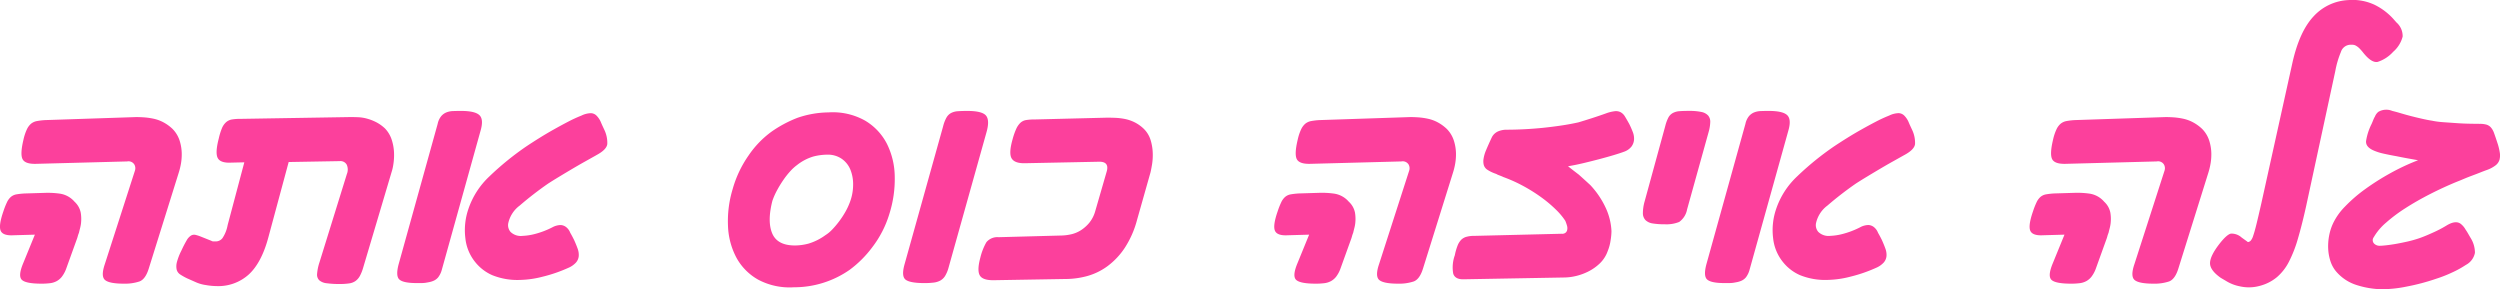 <?xml version="1.0" encoding="UTF-8"?>
<svg xmlns="http://www.w3.org/2000/svg" width="527.71" height="61.058" viewBox="0 0 527.71 61.058">
  <path id="Path_955" data-name="Path 955" d="M-495.732-2.095Q-496.43.127-497.7.587a9.749,9.749,0,0,1-3.269.46q-3.079,0-3.983-.778T-505-3.047l6.348-19.709a1.6,1.6,0,0,0-.127-1.381,1.451,1.451,0,0,0-1.492-.619l-19.233.508q-2.285.063-2.841-.968t.175-4.11a10.435,10.435,0,0,1,.714-2.174,3.568,3.568,0,0,1,.9-1.222,2.769,2.769,0,0,1,1.238-.555,13.9,13.9,0,0,1,1.809-.206l19.106-.635q.793,0,1.73.063a14.221,14.221,0,0,1,1.984.286,7.958,7.958,0,0,1,2.047.746,8.858,8.858,0,0,1,1.92,1.381,6.235,6.235,0,0,1,1.539,2.555,9.435,9.435,0,0,1,.428,2.745,11.451,11.451,0,0,1-.238,2.428,14.676,14.676,0,0,1-.428,1.635ZM-510.458-9.68a5.648,5.648,0,0,0-.254.746,5.737,5.737,0,0,1-.222.682L-513.188-2a6.356,6.356,0,0,1-.889,1.6,3.608,3.608,0,0,1-1.095.92,3.942,3.942,0,0,1-1.412.428,14.718,14.718,0,0,1-1.746.1q-3.333,0-4.174-.809t.27-3.475l2.476-6.062-4.507.127q-2.253.127-2.714-.968t.587-4.11a15.617,15.617,0,0,1,.746-1.888,3.413,3.413,0,0,1,.841-1.143,2.482,2.482,0,0,1,1.158-.524,14.815,14.815,0,0,1,1.793-.19l4.221-.127a18.368,18.368,0,0,1,3.094.159,5.05,5.05,0,0,1,3.158,1.714,4.241,4.241,0,0,1,1.3,2.285,8.113,8.113,0,0,1,.063,2.253,7.214,7.214,0,0,1-.19,1.016Q-510.331-10.22-510.458-9.68Zm59.984,7.4a8.661,8.661,0,0,1-.682,1.7,3.247,3.247,0,0,1-.9,1.047,3.051,3.051,0,0,1-1.365.524,13.152,13.152,0,0,1-1.968.127A19.425,19.425,0,0,1-458.2.952a2.826,2.826,0,0,1-1.523-.619A1.649,1.649,0,0,1-460.186-1a10.129,10.129,0,0,1,.476-2.365L-453.9-22.09a2.515,2.515,0,0,0-.016-1.952,1.5,1.5,0,0,0-1.476-.778l-10.791.19-4.316,16Q-471.929-3.364-474.6-.9a9.582,9.582,0,0,1-6.76,2.46,13.935,13.935,0,0,1-2.317-.222,7.884,7.884,0,0,1-1.968-.54l-1.936-.857A12.25,12.25,0,0,1-489.084-.9a1.727,1.727,0,0,1-.746-1.047,3.433,3.433,0,0,1,.063-1.587,12.4,12.4,0,0,1,.952-2.428,23.293,23.293,0,0,1,1.095-2.126,2.747,2.747,0,0,1,.92-1.016,1.277,1.277,0,0,1,.9-.159,7.908,7.908,0,0,1,1.111.349L-482.5-8a.782.782,0,0,0,.444.127h.508a1.772,1.772,0,0,0,1.381-.682A7.209,7.209,0,0,0-479.07-11.3l3.523-13.267-2.729.063q-2.285.127-2.872-.952t.206-4.126a13.233,13.233,0,0,1,.667-2.174,3.5,3.5,0,0,1,.873-1.27,2.5,2.5,0,0,1,1.238-.587,10.751,10.751,0,0,1,1.825-.127l23.2-.381q.73,0,1.6.032a8.482,8.482,0,0,1,1.841.286,10.1,10.1,0,0,1,1.952.746,8.172,8.172,0,0,1,1.9,1.349,6.24,6.24,0,0,1,1.444,2.476,10.106,10.106,0,0,1,.46,2.729,12.709,12.709,0,0,1-.159,2.444,9.716,9.716,0,0,1-.381,1.619Zm49.193-23.772q-1.016.571-2.349,1.317t-2.777,1.6q-1.444.857-2.729,1.635t-2.269,1.412a71.166,71.166,0,0,0-6.014,4.65,6.312,6.312,0,0,0-2.428,3.793,2.186,2.186,0,0,0,.492,1.761,3.1,3.1,0,0,0,2.555.841,12.011,12.011,0,0,0,2.523-.381,17.967,17.967,0,0,0,3.761-1.428,3.784,3.784,0,0,1,1.73-.476,2.025,2.025,0,0,1,1.222.476,2.834,2.834,0,0,1,.825,1.174q.19.317.4.714t.4.778q.444.984.746,1.825a3.747,3.747,0,0,1,.238,1.587,2.392,2.392,0,0,1-.587,1.365,4.642,4.642,0,0,1-1.635,1.127,30.949,30.949,0,0,1-5.4,1.857,20.6,20.6,0,0,1-4.761.682,14.132,14.132,0,0,1-5.935-1.031,9.5,9.5,0,0,1-3.491-2.682,9.562,9.562,0,0,1-2.126-5.126,13.738,13.738,0,0,1,.635-6.11,16.758,16.758,0,0,1,4.459-6.919,60.451,60.451,0,0,1,7.823-6.348q1.238-.825,2.714-1.746t3.031-1.793q1.555-.873,3.047-1.65a28.526,28.526,0,0,1,2.793-1.285,4.8,4.8,0,0,1,1.984-.508,1.762,1.762,0,0,1,1.254.571,4.426,4.426,0,0,1,.857,1.3q.127.317.317.73t.413.889a6.365,6.365,0,0,1,.635,3.015Q-399.059-27.231-401.281-26.057ZM-433.845-1.936A4.614,4.614,0,0,1-434.622-.3a2.651,2.651,0,0,1-1.158.809,4.078,4.078,0,0,1-.714.206q-.4.079-.778.143a6.966,6.966,0,0,1-.92.063h-.984q-2.856,0-3.666-.778t-.079-3.38l8.188-29.453a3.832,3.832,0,0,1,.73-1.6,2.871,2.871,0,0,1,1.095-.809,4.138,4.138,0,0,1,1.412-.286q.793-.032,1.682-.032,2.92,0,3.872.873t.286,3.221Zm86.072.063a20.5,20.5,0,0,1-11.775,3.682,14.135,14.135,0,0,1-7.49-1.587,11.786,11.786,0,0,1-4.618-4.634,15.394,15.394,0,0,1-1.793-6.729,23.182,23.182,0,0,1,.984-7.776,23.389,23.389,0,0,1,3.38-7.125,20.158,20.158,0,0,1,4.872-5.031,25.546,25.546,0,0,1,5.427-2.888,20.57,20.57,0,0,1,6.538-1.143,13.938,13.938,0,0,1,7.728,1.73,12.093,12.093,0,0,1,4.618,4.9,15.951,15.951,0,0,1,1.65,6.951,24.3,24.3,0,0,1-1.143,7.871A22.044,22.044,0,0,1-343.028-6.6,22.929,22.929,0,0,1-347.773-1.873ZM-352.5-26.184a12.112,12.112,0,0,0-2.9.381,10.269,10.269,0,0,0-3.475,1.809,9.418,9.418,0,0,0-1.412,1.285,16.944,16.944,0,0,0-1.46,1.841,23.37,23.37,0,0,0-1.333,2.174,14.86,14.86,0,0,0-1,2.253q-1.111,4.348-.032,6.887t4.792,2.539a11.472,11.472,0,0,0,2.888-.4,11.823,11.823,0,0,0,3.523-1.761,7.449,7.449,0,0,0,1.476-1.222,18.727,18.727,0,0,0,1.46-1.73,18.822,18.822,0,0,0,1.3-1.984,13.593,13.593,0,0,0,.968-2.079,10.446,10.446,0,0,0,.667-3.634,8.255,8.255,0,0,0-.587-3.221,5.181,5.181,0,0,0-1.825-2.269A5.154,5.154,0,0,0-352.5-26.184ZM-326.89-2.349a6.844,6.844,0,0,1-.73,1.761A2.776,2.776,0,0,1-328.652.4,3.983,3.983,0,0,1-330.1.825a16.163,16.163,0,0,1-1.841.1q-3.142,0-4.047-.746t-.175-3.285l8.125-29.072a7.668,7.668,0,0,1,.7-1.825,2.5,2.5,0,0,1,.968-.968,3.542,3.542,0,0,1,1.428-.381q.841-.063,2.015-.063,3.142,0,3.951,1t.079,3.539Zm39.767-10a20.075,20.075,0,0,1-2.6,5.872,15.274,15.274,0,0,1-3.634,3.84,13.177,13.177,0,0,1-4.285,2.079,17.474,17.474,0,0,1-4.618.619l-14.949.254q-2.412.063-3.063-.968t.079-3.761A12.574,12.574,0,0,1-318.909-7.7a3,3,0,0,1,2.587-1.063l13.013-.349a10.365,10.365,0,0,0,2.253-.254,6.506,6.506,0,0,0,2.111-.873,7.8,7.8,0,0,0,1.777-1.587,6.8,6.8,0,0,0,1.254-2.491l2.349-8.125q.73-2.253-1.492-2.253l-15.647.317q-2.222.063-2.872-1.016t.206-4.062a14.284,14.284,0,0,1,.762-2.174,4.116,4.116,0,0,1,.873-1.27,2.316,2.316,0,0,1,1.206-.587,10.751,10.751,0,0,1,1.825-.127l15.266-.381q.73,0,1.666.032a13.711,13.711,0,0,1,1.984.222,8.247,8.247,0,0,1,2.079.682,7.786,7.786,0,0,1,1.952,1.349,5.645,5.645,0,0,1,1.523,2.476,10.5,10.5,0,0,1,.444,2.729,12.709,12.709,0,0,1-.159,2.444q-.19,1.111-.317,1.619ZM-226.76-2.095q-.7,2.222-1.968,2.682a9.749,9.749,0,0,1-3.269.46q-3.079,0-3.983-.778t-.048-3.317l6.348-19.709a1.6,1.6,0,0,0-.127-1.381,1.451,1.451,0,0,0-1.492-.619l-19.233.508q-2.285.063-2.841-.968t.175-4.11a10.433,10.433,0,0,1,.714-2.174,3.569,3.569,0,0,1,.9-1.222,2.769,2.769,0,0,1,1.238-.555,13.9,13.9,0,0,1,1.809-.206l19.106-.635q.793,0,1.73.063a14.22,14.22,0,0,1,1.984.286,7.958,7.958,0,0,1,2.047.746,8.858,8.858,0,0,1,1.92,1.381,6.235,6.235,0,0,1,1.539,2.555,9.435,9.435,0,0,1,.428,2.745,11.451,11.451,0,0,1-.238,2.428,14.676,14.676,0,0,1-.428,1.635ZM-241.486-9.68a5.65,5.65,0,0,0-.254.746,5.734,5.734,0,0,1-.222.682L-244.216-2A6.356,6.356,0,0,1-245.1-.4a3.608,3.608,0,0,1-1.095.92,3.942,3.942,0,0,1-1.412.428,14.718,14.718,0,0,1-1.746.1q-3.333,0-4.174-.809t.27-3.475l2.476-6.062-4.507.127q-2.253.127-2.714-.968t.587-4.11a15.622,15.622,0,0,1,.746-1.888,3.413,3.413,0,0,1,.841-1.143,2.482,2.482,0,0,1,1.158-.524A14.815,14.815,0,0,1-252.88-18l4.221-.127a18.368,18.368,0,0,1,3.094.159,5.05,5.05,0,0,1,3.158,1.714,4.241,4.241,0,0,1,1.3,2.285,8.112,8.112,0,0,1,.063,2.253,7.21,7.21,0,0,1-.19,1.016Q-241.359-10.22-241.486-9.68Zm57.128-17.107q-.857.317-2.19.714t-2.952.825q-1.619.428-3.348.841t-3.285.667q.984.793,2.285,1.777,1.238,1.111,2.412,2.19A18.156,18.156,0,0,1-188.1-14.79,13.051,13.051,0,0,1-186.961-10a13.578,13.578,0,0,1-.19,1.936,9.452,9.452,0,0,1-.6,2.222,6.716,6.716,0,0,1-1.65,2.587,9.974,9.974,0,0,1-2.349,1.682,12,12,0,0,1-2.634.984,11.1,11.1,0,0,1-2.634.333l-21.265.381q-1.682,0-2.079-1.174a7.544,7.544,0,0,1,.333-3.9,11.661,11.661,0,0,1,.571-2.015,3.827,3.827,0,0,1,.746-1.222,2.521,2.521,0,0,1,1.111-.651,6.09,6.09,0,0,1,1.73-.206L-197.5-9.49a1.113,1.113,0,0,0,.952-.317,1.1,1.1,0,0,0,.222-.413,1.8,1.8,0,0,0-.032-1,8.411,8.411,0,0,0-.349-1,13.9,13.9,0,0,0-1.9-2.285A26.638,26.638,0,0,0-201.529-17a34.04,34.04,0,0,0-3.793-2.428,31.027,31.027,0,0,0-4.459-2.031q-.254-.127-.587-.254t-.651-.254a2,2,0,0,0-.476-.222,6.588,6.588,0,0,1-.635-.254,6.893,6.893,0,0,1-1.143-.635,1.827,1.827,0,0,1-.635-.9,3.2,3.2,0,0,1-.063-1.3,7.509,7.509,0,0,1,.555-1.888q.46-1.111,1.222-2.729a2.719,2.719,0,0,1,1.381-1.238,4.616,4.616,0,0,1,1.635-.317q1.809,0,3.793-.1t3.967-.3q1.984-.206,3.9-.492t3.6-.667q1.174-.349,2.761-.857t3.079-1.047a8.127,8.127,0,0,1,1.825-.444,2.138,2.138,0,0,1,1.238.222,2.466,2.466,0,0,1,.9.9q.381.619.92,1.6.381.762.714,1.619a3.846,3.846,0,0,1,.286,1.635,2.816,2.816,0,0,1-.524,1.46A3.417,3.417,0,0,1-184.359-26.787ZM-171-14.631a4.186,4.186,0,0,1-1.666,2.65,7.159,7.159,0,0,1-3.031.492,15.32,15.32,0,0,1-2.555-.175,2.768,2.768,0,0,1-1.523-.7,2.079,2.079,0,0,1-.555-1.46,9.036,9.036,0,0,1,.349-2.428l4.38-16a8.081,8.081,0,0,1,.667-1.793,2.345,2.345,0,0,1,.936-.936,3.482,3.482,0,0,1,1.4-.381q.809-.063,1.984-.063a12.253,12.253,0,0,1,2.6.222,2.638,2.638,0,0,1,1.444.746,1.992,1.992,0,0,1,.46,1.365,8.622,8.622,0,0,1-.349,2.142Zm45.765-11.426q-1.016.571-2.349,1.317t-2.777,1.6q-1.444.857-2.729,1.635t-2.269,1.412a71.169,71.169,0,0,0-6.014,4.65,6.312,6.312,0,0,0-2.428,3.793,2.186,2.186,0,0,0,.492,1.761,3.1,3.1,0,0,0,2.555.841,12.011,12.011,0,0,0,2.523-.381,17.967,17.967,0,0,0,3.761-1.428,3.784,3.784,0,0,1,1.73-.476,2.025,2.025,0,0,1,1.222.476,2.835,2.835,0,0,1,.825,1.174q.19.317.4.714t.4.778q.444.984.746,1.825a3.748,3.748,0,0,1,.238,1.587,2.392,2.392,0,0,1-.587,1.365,4.642,4.642,0,0,1-1.635,1.127,30.949,30.949,0,0,1-5.4,1.857,20.6,20.6,0,0,1-4.761.682,14.132,14.132,0,0,1-5.935-1.031,9.5,9.5,0,0,1-3.491-2.682,9.561,9.561,0,0,1-2.126-5.126,13.738,13.738,0,0,1,.635-6.11,16.759,16.759,0,0,1,4.459-6.919,60.452,60.452,0,0,1,7.823-6.348q1.238-.825,2.714-1.746t3.031-1.793q1.555-.873,3.047-1.65a28.526,28.526,0,0,1,2.793-1.285,4.8,4.8,0,0,1,1.984-.508,1.762,1.762,0,0,1,1.254.571,4.426,4.426,0,0,1,.857,1.3q.127.317.317.73t.413.889a6.364,6.364,0,0,1,.635,3.015Q-123.011-27.231-125.233-26.057ZM-157.8-1.936A4.614,4.614,0,0,1-158.574-.3a2.651,2.651,0,0,1-1.158.809,4.079,4.079,0,0,1-.714.206q-.4.079-.778.143a6.966,6.966,0,0,1-.92.063h-.984q-2.856,0-3.666-.778t-.079-3.38l8.188-29.453a3.832,3.832,0,0,1,.73-1.6,2.871,2.871,0,0,1,1.095-.809,4.137,4.137,0,0,1,1.412-.286q.793-.032,1.682-.032,2.92,0,3.872.873t.286,3.221Zm90.483-.159q-.7,2.222-1.968,2.682a9.749,9.749,0,0,1-3.269.46q-3.079,0-3.983-.778t-.048-3.317l6.348-19.709a1.6,1.6,0,0,0-.127-1.381,1.451,1.451,0,0,0-1.492-.619l-19.233.508q-2.285.063-2.841-.968t.175-4.11a10.432,10.432,0,0,1,.714-2.174,3.569,3.569,0,0,1,.9-1.222,2.769,2.769,0,0,1,1.238-.555,13.9,13.9,0,0,1,1.809-.206l19.106-.635q.793,0,1.73.063a14.22,14.22,0,0,1,1.984.286,7.958,7.958,0,0,1,2.047.746,8.858,8.858,0,0,1,1.92,1.381,6.235,6.235,0,0,1,1.539,2.555,9.435,9.435,0,0,1,.428,2.745,11.451,11.451,0,0,1-.238,2.428A14.676,14.676,0,0,1-61-22.28ZM-82.04-9.68a5.649,5.649,0,0,0-.254.746,5.735,5.735,0,0,1-.222.682L-84.769-2a6.356,6.356,0,0,1-.889,1.6,3.608,3.608,0,0,1-1.095.92,3.942,3.942,0,0,1-1.412.428,14.718,14.718,0,0,1-1.746.1q-3.333,0-4.174-.809t.27-3.475L-91.339-9.3l-4.507.127q-2.253.127-2.714-.968t.587-4.11a15.62,15.62,0,0,1,.746-1.888,3.413,3.413,0,0,1,.841-1.143,2.482,2.482,0,0,1,1.158-.524A14.815,14.815,0,0,1-93.434-18l4.221-.127a18.368,18.368,0,0,1,3.094.159A5.05,5.05,0,0,1-82.96-16.25a4.241,4.241,0,0,1,1.3,2.285,8.113,8.113,0,0,1,.063,2.253,7.212,7.212,0,0,1-.19,1.016Q-81.913-10.22-82.04-9.68ZM-21.96-47.893a7.526,7.526,0,0,1-3.269,2.126q-1.3.254-3.047-1.936a10.239,10.239,0,0,0-.746-.857,3.432,3.432,0,0,0-.936-.7,1.759,1.759,0,0,0-.571-.127h-.476a2.159,2.159,0,0,0-1.984,1.523A19.6,19.6,0,0,0-34.18-43.8l-6.189,28.66q-.857,3.84-1.7,6.7a26.606,26.606,0,0,1-1.9,4.872A10.676,10.676,0,0,1-46.51-.317a9.277,9.277,0,0,1-3.539,1.809,8.634,8.634,0,0,1-4.3.111A8.7,8.7,0,0,1-57.285.444L-58.364-.19q-2.285-1.619-2.253-3.126t1.968-4.015q1.587-2.031,2.46-2.19a3.172,3.172,0,0,1,2.238.825l1.238.889q0,.063.127.063h.063a1.129,1.129,0,0,0,.492-.286,2.861,2.861,0,0,0,.524-1.031q.286-.809.682-2.412t1.031-4.4l6.57-29.707q1.492-6.633,4.475-9.807a10.6,10.6,0,0,1,7.363-3.428,11,11,0,0,1,5.411.952,13.13,13.13,0,0,1,4.015,2.983l.7.793a3.793,3.793,0,0,1,1.3,2.983A6.335,6.335,0,0,1-21.96-47.893ZM-2.189-22.947q-.54.19-1.381.524t-1.777.682q-.936.349-1.793.714t-1.365.555q-2.856,1.174-5.649,2.6t-5.173,2.952a32.707,32.707,0,0,0-4.158,3.11A11.843,11.843,0,0,0-26.056-8.76a1.026,1.026,0,0,0,.048,1.317,1.621,1.621,0,0,0,1.19.492q.444,0,1.365-.1t2.079-.3q1.158-.206,2.428-.492a24.814,24.814,0,0,0,2.571-.73Q-15.2-8.982-13.5-9.76a24.569,24.569,0,0,0,2.714-1.412q1.968-1.238,3.079-.413A3.858,3.858,0,0,1-6.7-10.41q.286.413.54.857t.571.984A5.856,5.856,0,0,1-4.7-5.459,3.674,3.674,0,0,1-6.6-2.92,20.641,20.641,0,0,1-9.473-1.333,27.18,27.18,0,0,1-12.853,0a45.527,45.527,0,0,1-6.3,1.666,26.155,26.155,0,0,1-5.475.555,18.838,18.838,0,0,1-5.157-.92A9.381,9.381,0,0,1-33.8-1.3,6.469,6.469,0,0,1-35.181-3.65a9.966,9.966,0,0,1-.492-2.666,11.862,11.862,0,0,1,.19-2.729,10.778,10.778,0,0,1,.793-2.539,12.968,12.968,0,0,1,2.555-3.634A30.814,30.814,0,0,1-27.9-18.884a51.738,51.738,0,0,1,5.332-3.38,46,46,0,0,1,5.872-2.745q-.92-.159-2.142-.381t-2.46-.476q-1.428-.254-2.634-.524a11.03,11.03,0,0,1-1.936-.587q-1.936-.762-1.809-2.095A12.214,12.214,0,0,1-26.5-32.69q.19-.444.349-.841a4.988,4.988,0,0,1,.349-.714,2.414,2.414,0,0,1,.73-.984,3.286,3.286,0,0,1,2.92-.19q.793.19,1.857.508t2.238.619q1.174.3,2.317.555t1.968.381a17.592,17.592,0,0,0,2.38.317l2.7.19q1.365.1,2.666.127t2.349.032a5.106,5.106,0,0,1,1.381.159,2.039,2.039,0,0,1,.952.587,3.58,3.58,0,0,1,.682,1.206q.286.778.667,1.952a12.4,12.4,0,0,1,.54,2.142,3.718,3.718,0,0,1-.063,1.555,2.377,2.377,0,0,1-.841,1.174A6.732,6.732,0,0,1-2.189-22.947Z" transform="translate(527.118 58.831)" fill="#fc409c"></path>
</svg>
